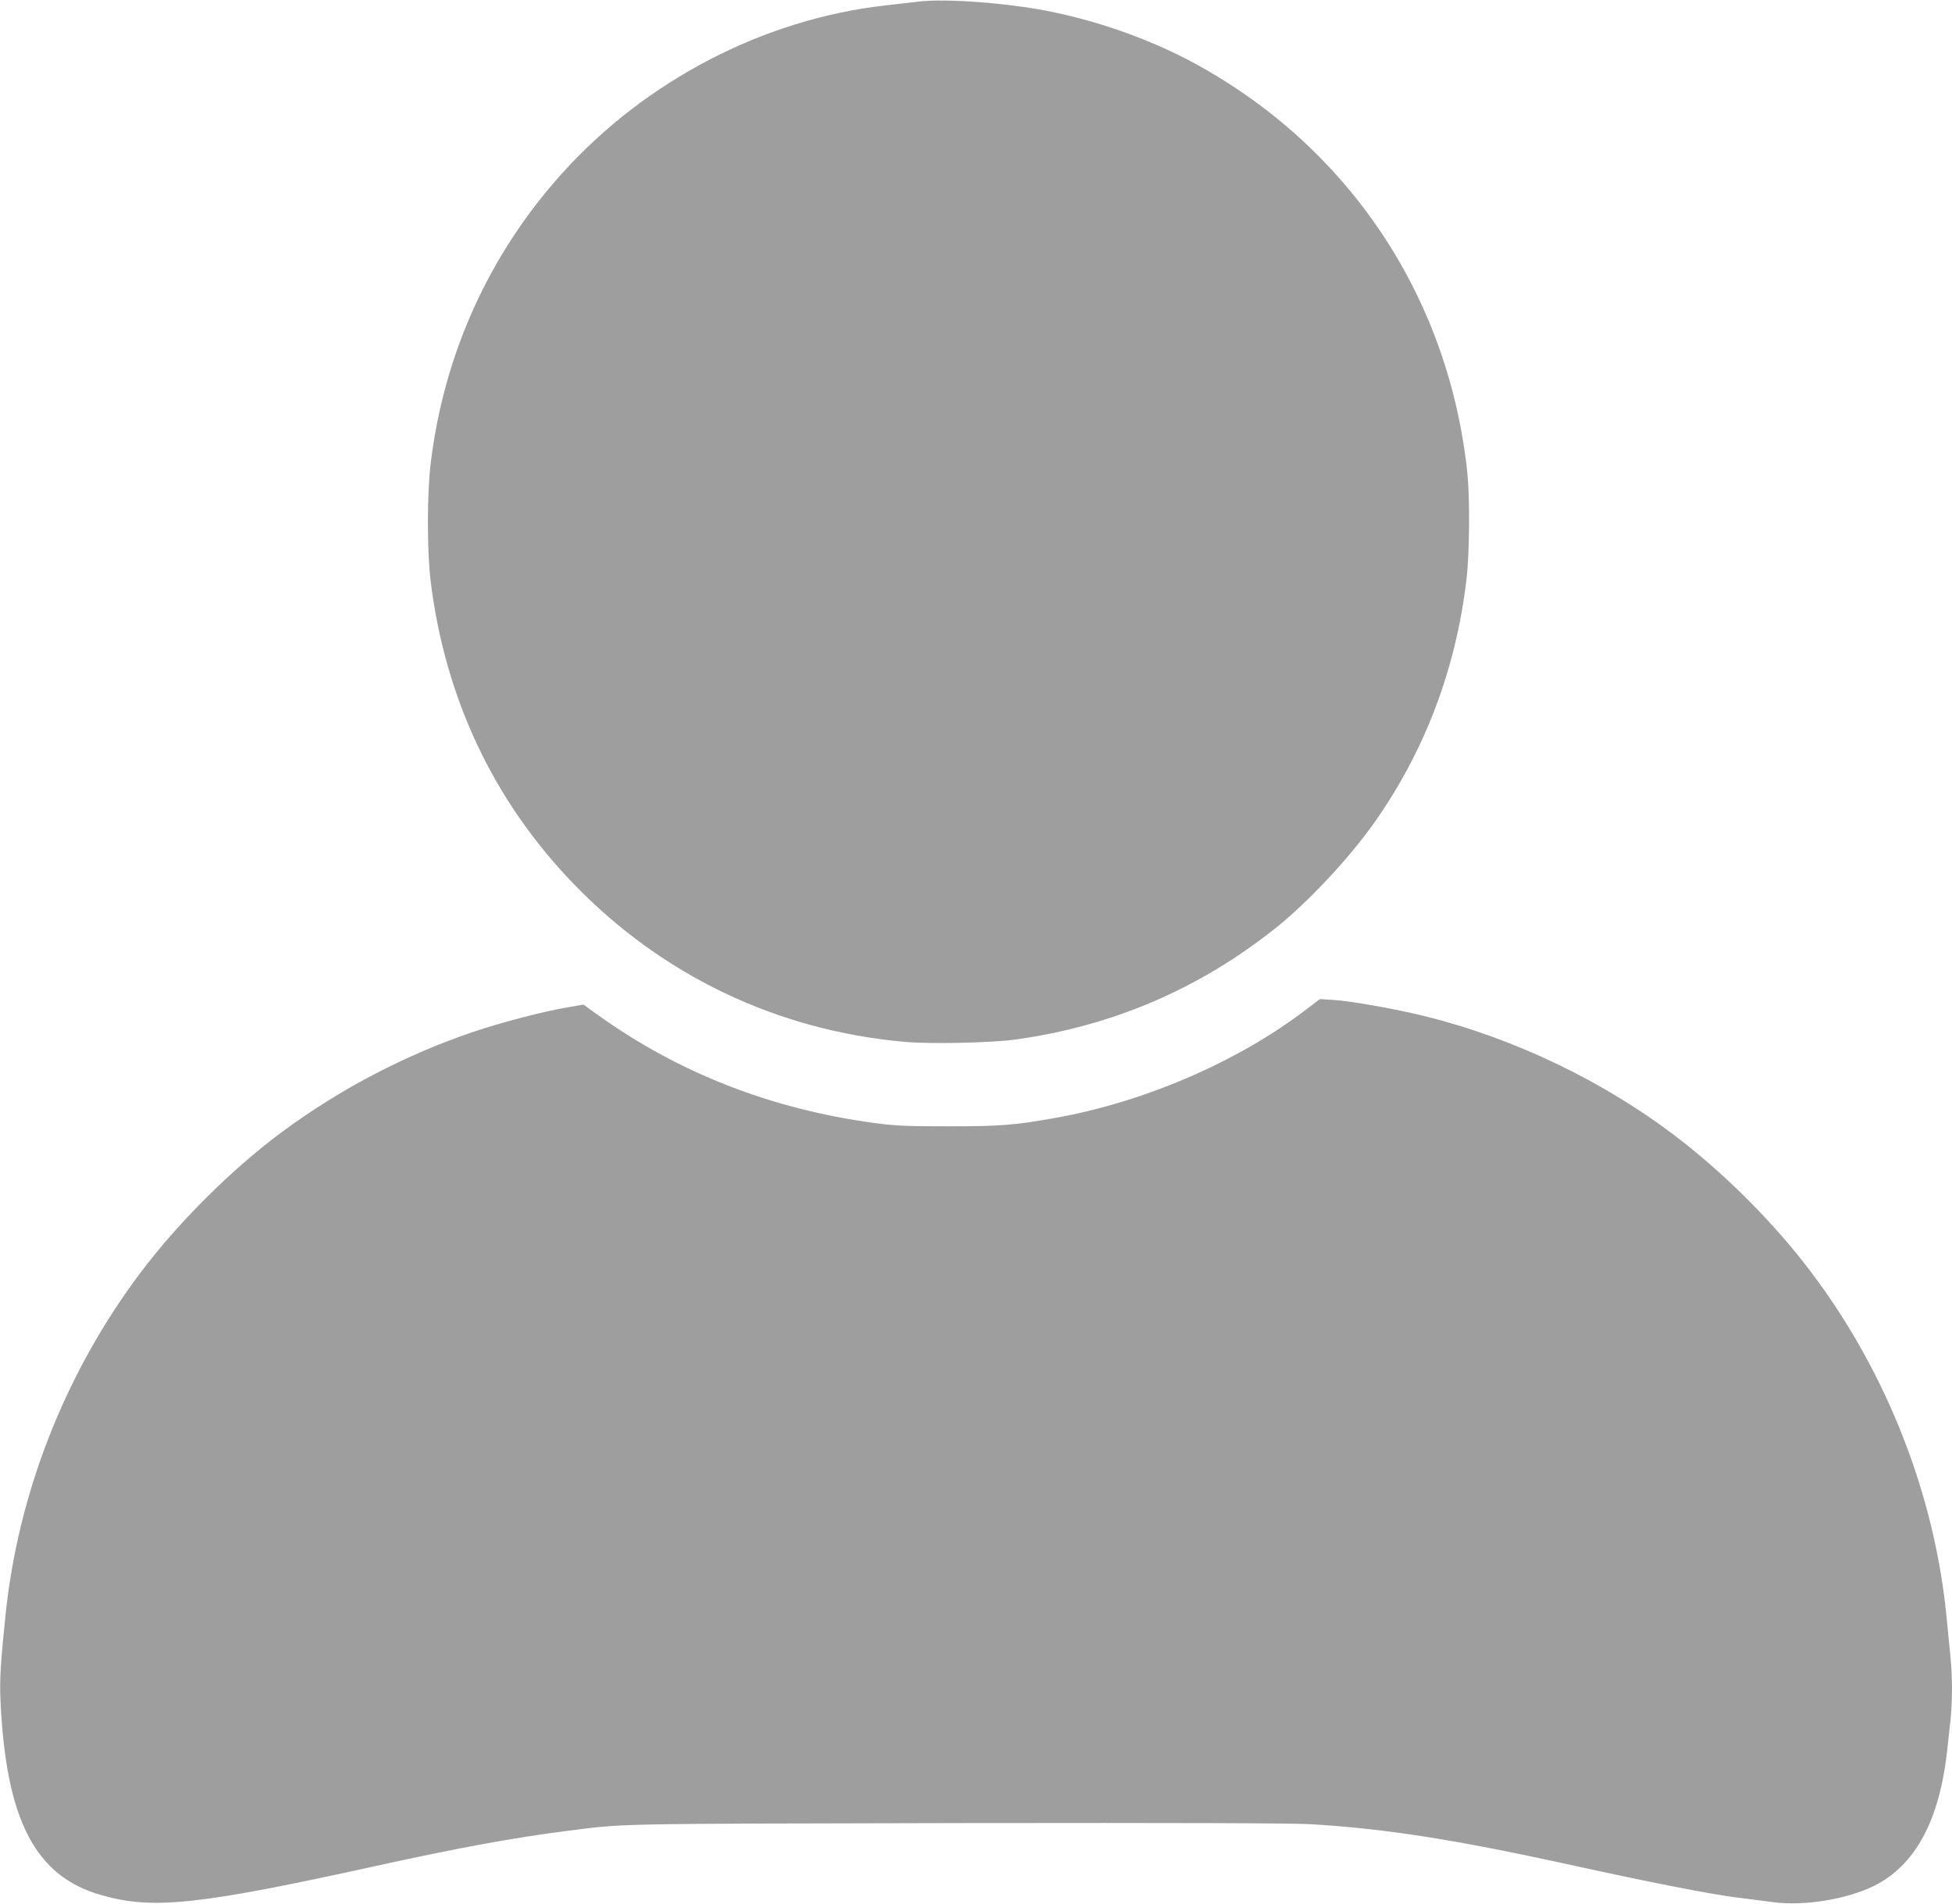 <?xml version="1.0" standalone="no"?>
<!DOCTYPE svg PUBLIC "-//W3C//DTD SVG 20010904//EN"
 "http://www.w3.org/TR/2001/REC-SVG-20010904/DTD/svg10.dtd">
<svg version="1.0" xmlns="http://www.w3.org/2000/svg"
 width="1280pt" height="1248pt" viewBox="0 0 1280 1248"
 preserveAspectRatio="xMidYMid meet">
<g transform="translate(0,1248) scale(0.1,-0.1)"
fill="#9e9e9e" stroke="none">
<path d="M6020 12469 c-41 -5 -136 -16 -210 -24 -799 -89 -1572 -490 -2123
-1100 -479 -531 -777 -1187 -863 -1905 -24 -194 -24 -581 0 -770 94 -766 412
-1440 935 -1982 580 -602 1334 -963 2169 -1038 170 -16 574 -7 732 15 638 89
1204 332 1705 731 212 169 475 450 642 684 333 469 540 1011 609 1600 21 174
23 531 6 700 -121 1148 -770 2126 -1778 2679 -334 183 -752 322 -1129 375
-269 38 -554 53 -695 35z"/>
<path d="M8555 5854 c-446 -338 -1055 -600 -1635 -703 -268 -48 -361 -55 -700
-55 -281 0 -347 3 -490 22 -675 92 -1279 328 -1807 706 l-97 70 -104 -18
c-156 -26 -435 -99 -616 -160 -443 -150 -866 -370 -1246 -649 -331 -243 -688
-597 -939 -931 -492 -654 -802 -1441 -885 -2246 -32 -310 -39 -429 -33 -555
35 -783 226 -1154 657 -1278 342 -99 638 -67 1820 193 513 113 888 182 1225
225 400 51 265 48 2570 53 1485 2 2206 0 2330 -8 480 -29 939 -101 1670 -261
540 -119 935 -196 1106 -218 90 -11 203 -26 250 -32 199 -26 478 19 655 106
273 134 433 430 483 895 6 52 15 139 21 192 13 122 13 289 0 415 -5 54 -17
169 -25 255 -77 804 -391 1607 -885 2263 -237 315 -549 630 -865 875 -486 376
-1077 661 -1676 809 -191 47 -483 99 -602 106 l-82 5 -100 -76z"/>
</g>
</svg>
